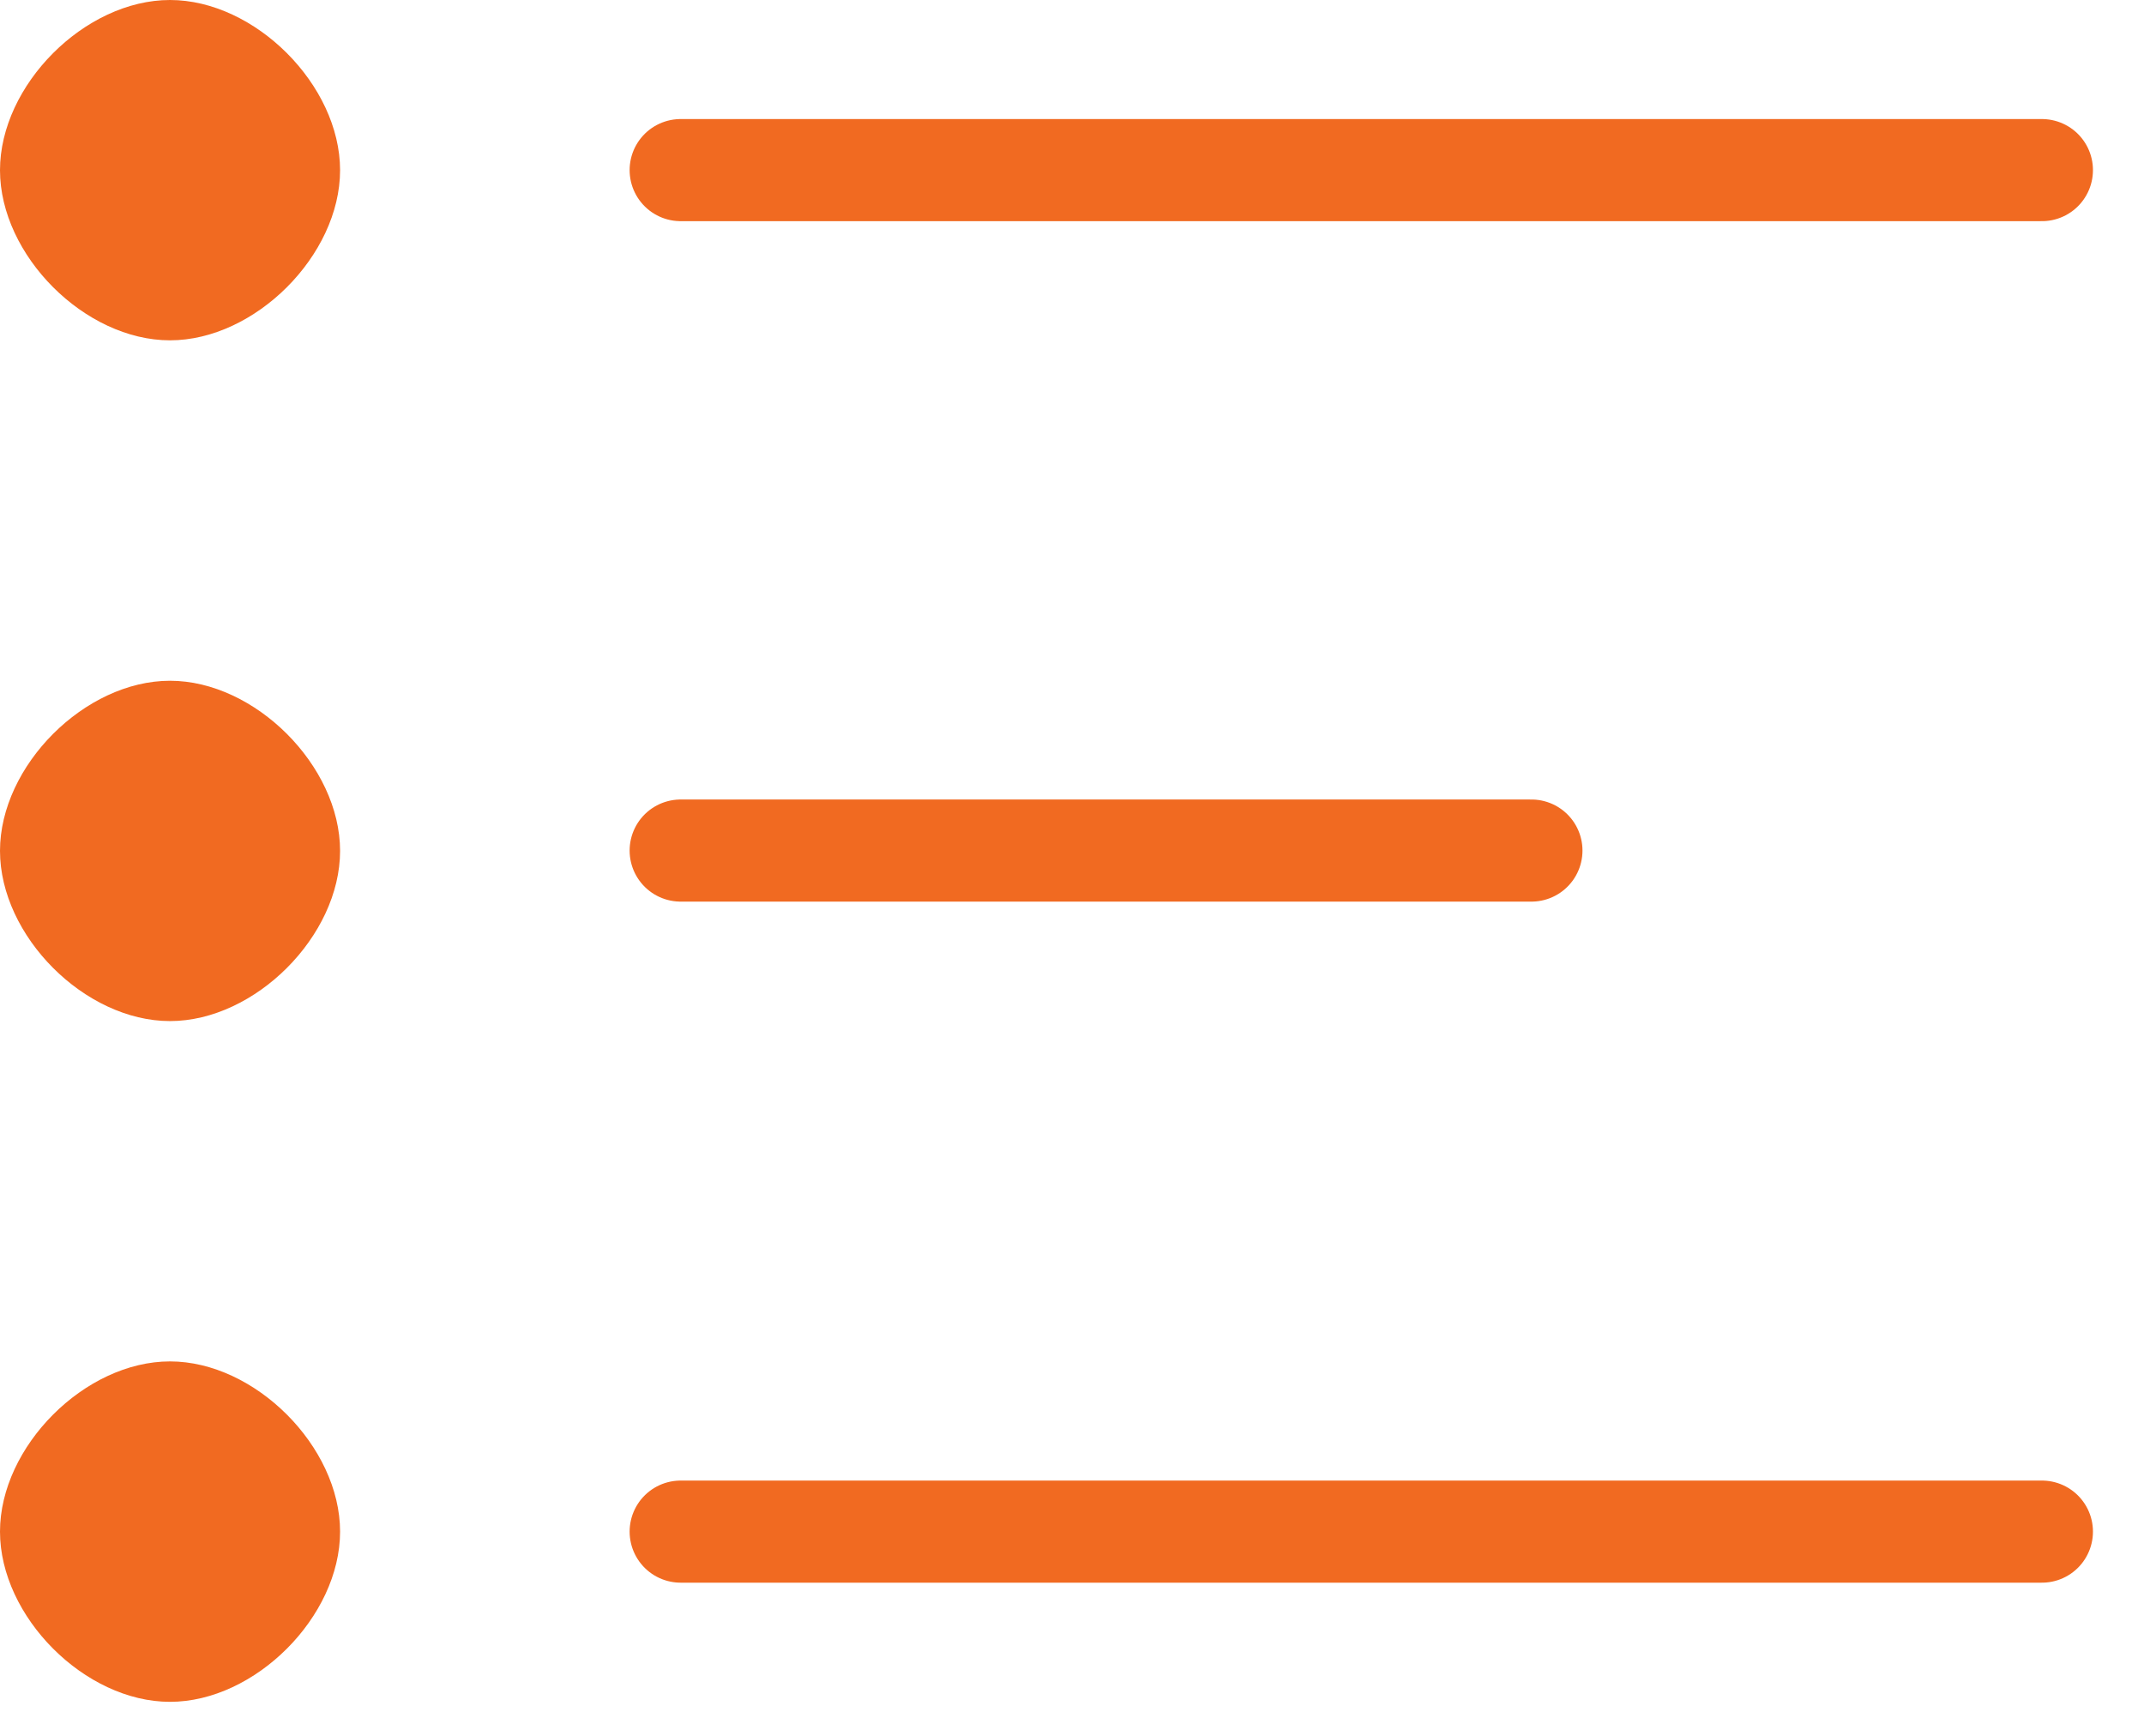 <svg xmlns="http://www.w3.org/2000/svg" width="21" height="17" viewBox="0 0 21 17"><g fill="none" fill-rule="evenodd"><path stroke="#F16A21" stroke-linecap="round" stroke-linejoin="round" d="M0,0.833 L13.333,0.833 M0,7.497 L8.333,7.497 M0,14.167 L13.333,14.167" transform="translate(6.667 .833)"/><path fill="#F16A21" fill-rule="nonzero" d="M1.665,3.333 C2.498,3.333 3.331,2.5 3.331,1.667 C3.331,0.833 2.498,0 1.665,0 C0.831,0 0,0.833 0,1.667 C0,2.5 0.831,3.333 1.665,3.333 Z M1.665,10 C2.498,10 3.331,9.167 3.331,8.333 C3.331,7.5 2.498,6.667 1.665,6.667 C0.831,6.667 0,7.5 0,8.333 C0,9.167 0.831,10 1.665,10 Z M1.665,16.667 C2.498,16.667 3.331,15.833 3.331,15 C3.331,14.167 2.498,13.333 1.665,13.333 C0.831,13.333 0,14.167 0,15 C0,15.833 0.831,16.667 1.665,16.667 Z"/></g></svg>